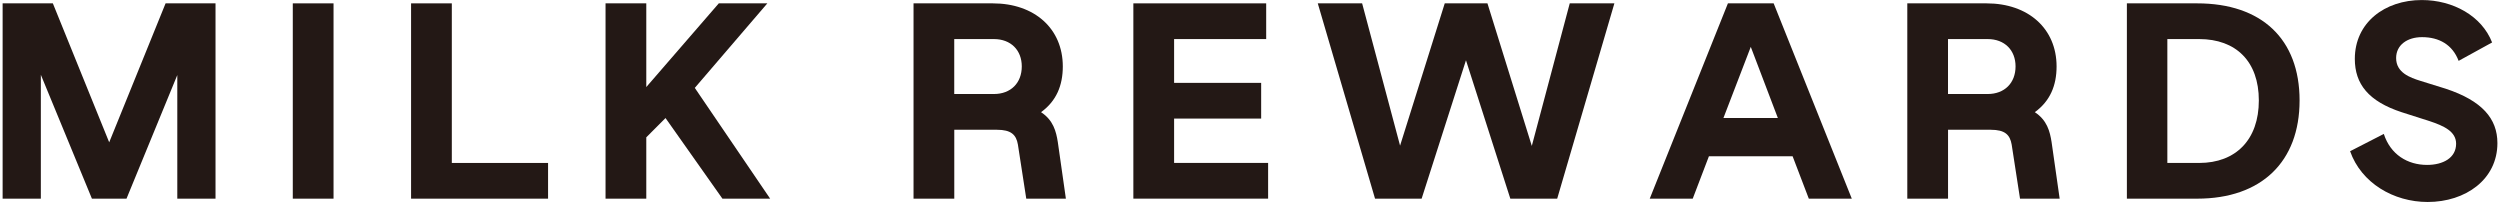 <svg width="198" height="16" viewBox="0 0 198 16" fill="none" xmlns="http://www.w3.org/2000/svg">
  <g clip-path="url(#clip0_387_4896)">
  <path d="M17.069 0.266V15.734H14.042V5.945L10.019 15.734H7.28L3.235 5.923V15.734H0.208V0.266H4.186L8.648 11.272L13.114 0.266H17.069Z" fill="#231815"/>
  <path d="M23.189 0.266H26.416V15.734H23.189V0.266Z" fill="#231815"/>
  <path d="M32.557 0.266H35.784V12.906H43.407V15.734H32.557V0.266Z" fill="#231815"/>
  <path d="M47.959 0.266H51.186V6.895L56.928 0.266H60.773L55.028 6.961L60.995 15.734H57.216L52.709 9.349L51.186 10.876V15.737H47.959V0.266Z" fill="#231815"/>
  <path d="M84.418 15.734H81.28L80.618 11.449C80.485 10.676 80.086 10.277 78.961 10.277H75.579V15.734H72.352V0.266H78.629C81.945 0.266 84.174 2.277 84.174 5.261C84.174 6.765 83.668 8 82.451 8.884C83.424 9.524 83.645 10.407 83.778 11.249L84.418 15.734ZM80.925 5.261C80.925 3.978 80.064 3.094 78.715 3.094H75.576V7.446H78.715C80.064 7.446 80.925 6.563 80.925 5.258V5.261Z" fill="#231815"/>
  <path d="M89.764 0.266H100.282V3.094H92.989V6.563H99.884V9.391H92.989V12.903H100.435V15.732H89.762V0.266H89.764Z" fill="#231815"/>
  <path d="M127.859 0.266L123.33 15.734H119.618L116.105 4.773L112.593 15.734H108.903L104.368 0.266H107.881L110.886 11.535L114.424 0.266H117.806L121.319 11.557L124.324 0.266H127.859Z" fill="#231815"/>
  <path d="M146.662 15.734H143.258L141.975 12.377H135.346L134.064 15.734H130.659L136.851 0.266H140.474L146.662 15.734ZM140.806 9.346L138.662 3.712L136.496 9.346H140.806Z" fill="#231815"/>
  <path d="M163.125 15.734H159.986L159.324 11.449C159.191 10.676 158.795 10.277 157.668 10.277H154.285V15.734H151.058V0.266H157.335C160.651 0.266 162.881 2.277 162.881 5.261C162.881 6.765 162.374 8 161.158 8.884C162.13 9.524 162.352 10.407 162.485 11.249L163.125 15.734ZM159.632 5.261C159.632 3.978 158.77 3.094 157.421 3.094H154.282V7.446H157.421C158.77 7.446 159.632 6.563 159.632 5.258V5.261Z" fill="#231815"/>
  <path d="M168.449 0.266H174.017C179.122 0.266 182.127 3.094 182.127 7.956C182.127 12.817 179.1 15.734 174.017 15.734H168.449V0.266ZM174.172 12.906C177.089 12.906 178.9 11.05 178.9 7.956C178.9 4.862 177.089 3.094 174.172 3.094H171.654V12.906H174.172Z" fill="#231815"/>
  <path d="M186.125 11.978L188.798 10.607C189.327 12.241 190.676 13.061 192.224 13.061C193.485 13.061 194.524 12.51 194.524 11.382C194.524 10.41 193.551 9.967 192.424 9.593L190.213 8.887C187.585 8.025 186.502 6.654 186.502 4.665C186.502 1.792 188.867 0.003 191.806 0.003C194.28 0.003 196.557 1.263 197.374 3.363L194.723 4.82C194.238 3.538 193.177 2.942 191.828 2.942C190.657 2.942 189.773 3.56 189.773 4.598C189.773 5.748 190.856 6.144 191.718 6.41L193.706 7.028C196.579 7.978 197.795 9.394 197.795 11.335C197.795 14.208 195.277 15.997 192.272 15.997C189.576 15.997 187.011 14.496 186.128 11.975L186.125 11.978Z" fill="#231815"/>
  </g>
  <defs>
  <clipPath id="clip0_387_4896">
  <rect width="197.585" height="16" fill="white" transform="translate(0.208)"/>
  </clipPath>
  </defs>
</svg>
  